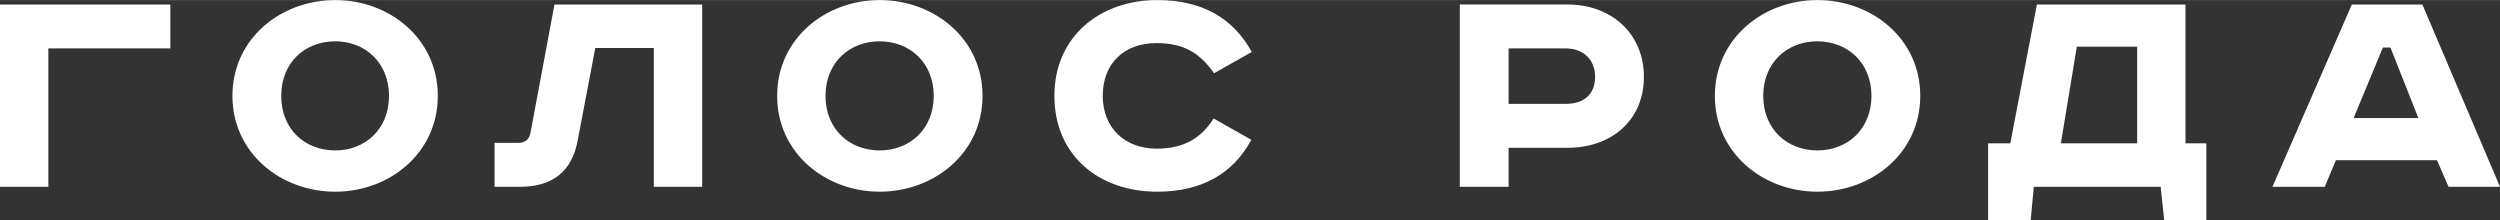 <?xml version="1.0" encoding="UTF-8"?> <svg xmlns="http://www.w3.org/2000/svg" xmlns:xlink="http://www.w3.org/1999/xlink" xml:space="preserve" width="59.79mm" height="5.265mm" version="1.0" style="shape-rendering:geometricPrecision; text-rendering:geometricPrecision; image-rendering:optimizeQuality; fill-rule:evenodd; clip-rule:evenodd" viewBox="0 0 5636 496"><rect x="0" y="0" width="5636" height="496" fill="#333333" stroke="none"/> <defs> <style type="text/css"> .fil0 {fill:white;fill-rule:nonzero} </style> </defs> <g id="Слой_x0020_1">  <path class="fil0" d="M0 10l0 411 109 0 0 -312 275 0 0 -99 -384 0zm634 206c0,-75 53,-123 122,-123 67,0 121,48 121,123 0,75 -54,123 -121,123 -69,0 -122,-48 -122,-123zm353 0c0,-129 -109,-216 -231,-216 -123,0 -232,87 -232,216 0,129 109,216 232,216 122,0 231,-87 231,-216zm263 -206l-54 289c-3,16 -13,23 -28,23l-53 0 0 99 57 0c71,0 118,-32 131,-108l39 -205 132 0 0 313 109 0 0 -411 -333 0zm611 206c0,-75 54,-123 122,-123 68,0 122,48 122,123 0,75 -54,123 -122,123 -68,0 -122,-48 -122,-123zm354 0c0,-129 -109,-216 -232,-216 -122,0 -231,87 -231,216 0,129 109,216 231,216 123,0 232,-87 232,-216zm607 -99c-43,-78 -114,-117 -213,-117 -130,0 -232,83 -232,216 0,133 99,216 232,216 98,0 170,-39 212,-117l-85 -48c-28,44 -66,68 -129,68 -71,0 -121,-47 -121,-119 0,-73 48,-119 121,-119 64,0 99,24 130,68l85 -48zm469 -107l0 411 110 0 0 -88 133 0c99,0 172,-62 172,-160 0,-97 -73,-163 -172,-163l-243 0zm110 99l129 0c39,0 66,25 66,64 0,41 -27,61 -66,61l-129 0 0 -125zm574 107c0,-75 54,-123 122,-123 68,0 122,48 122,123 0,75 -54,123 -122,123 -68,0 -122,-48 -122,-123zm354 0c0,-129 -109,-216 -232,-216 -122,0 -231,87 -231,216 0,129 109,216 231,216 123,0 232,-87 232,-216zm263 -206l-60 313 -50 0 0 173 96 0 7 -75 286 0 8 75 95 0 0 -173 -47 0 0 -313 -335 0zm90 95l136 0 0 218 -172 0 36 -218zm690 2l17 0 63 159 -146 0 66 -159zm-70 -97l-179 411 118 0 25 -60 228 0 26 60 116 0 -175 -411 -159 0z"></path> </g> </svg> 
